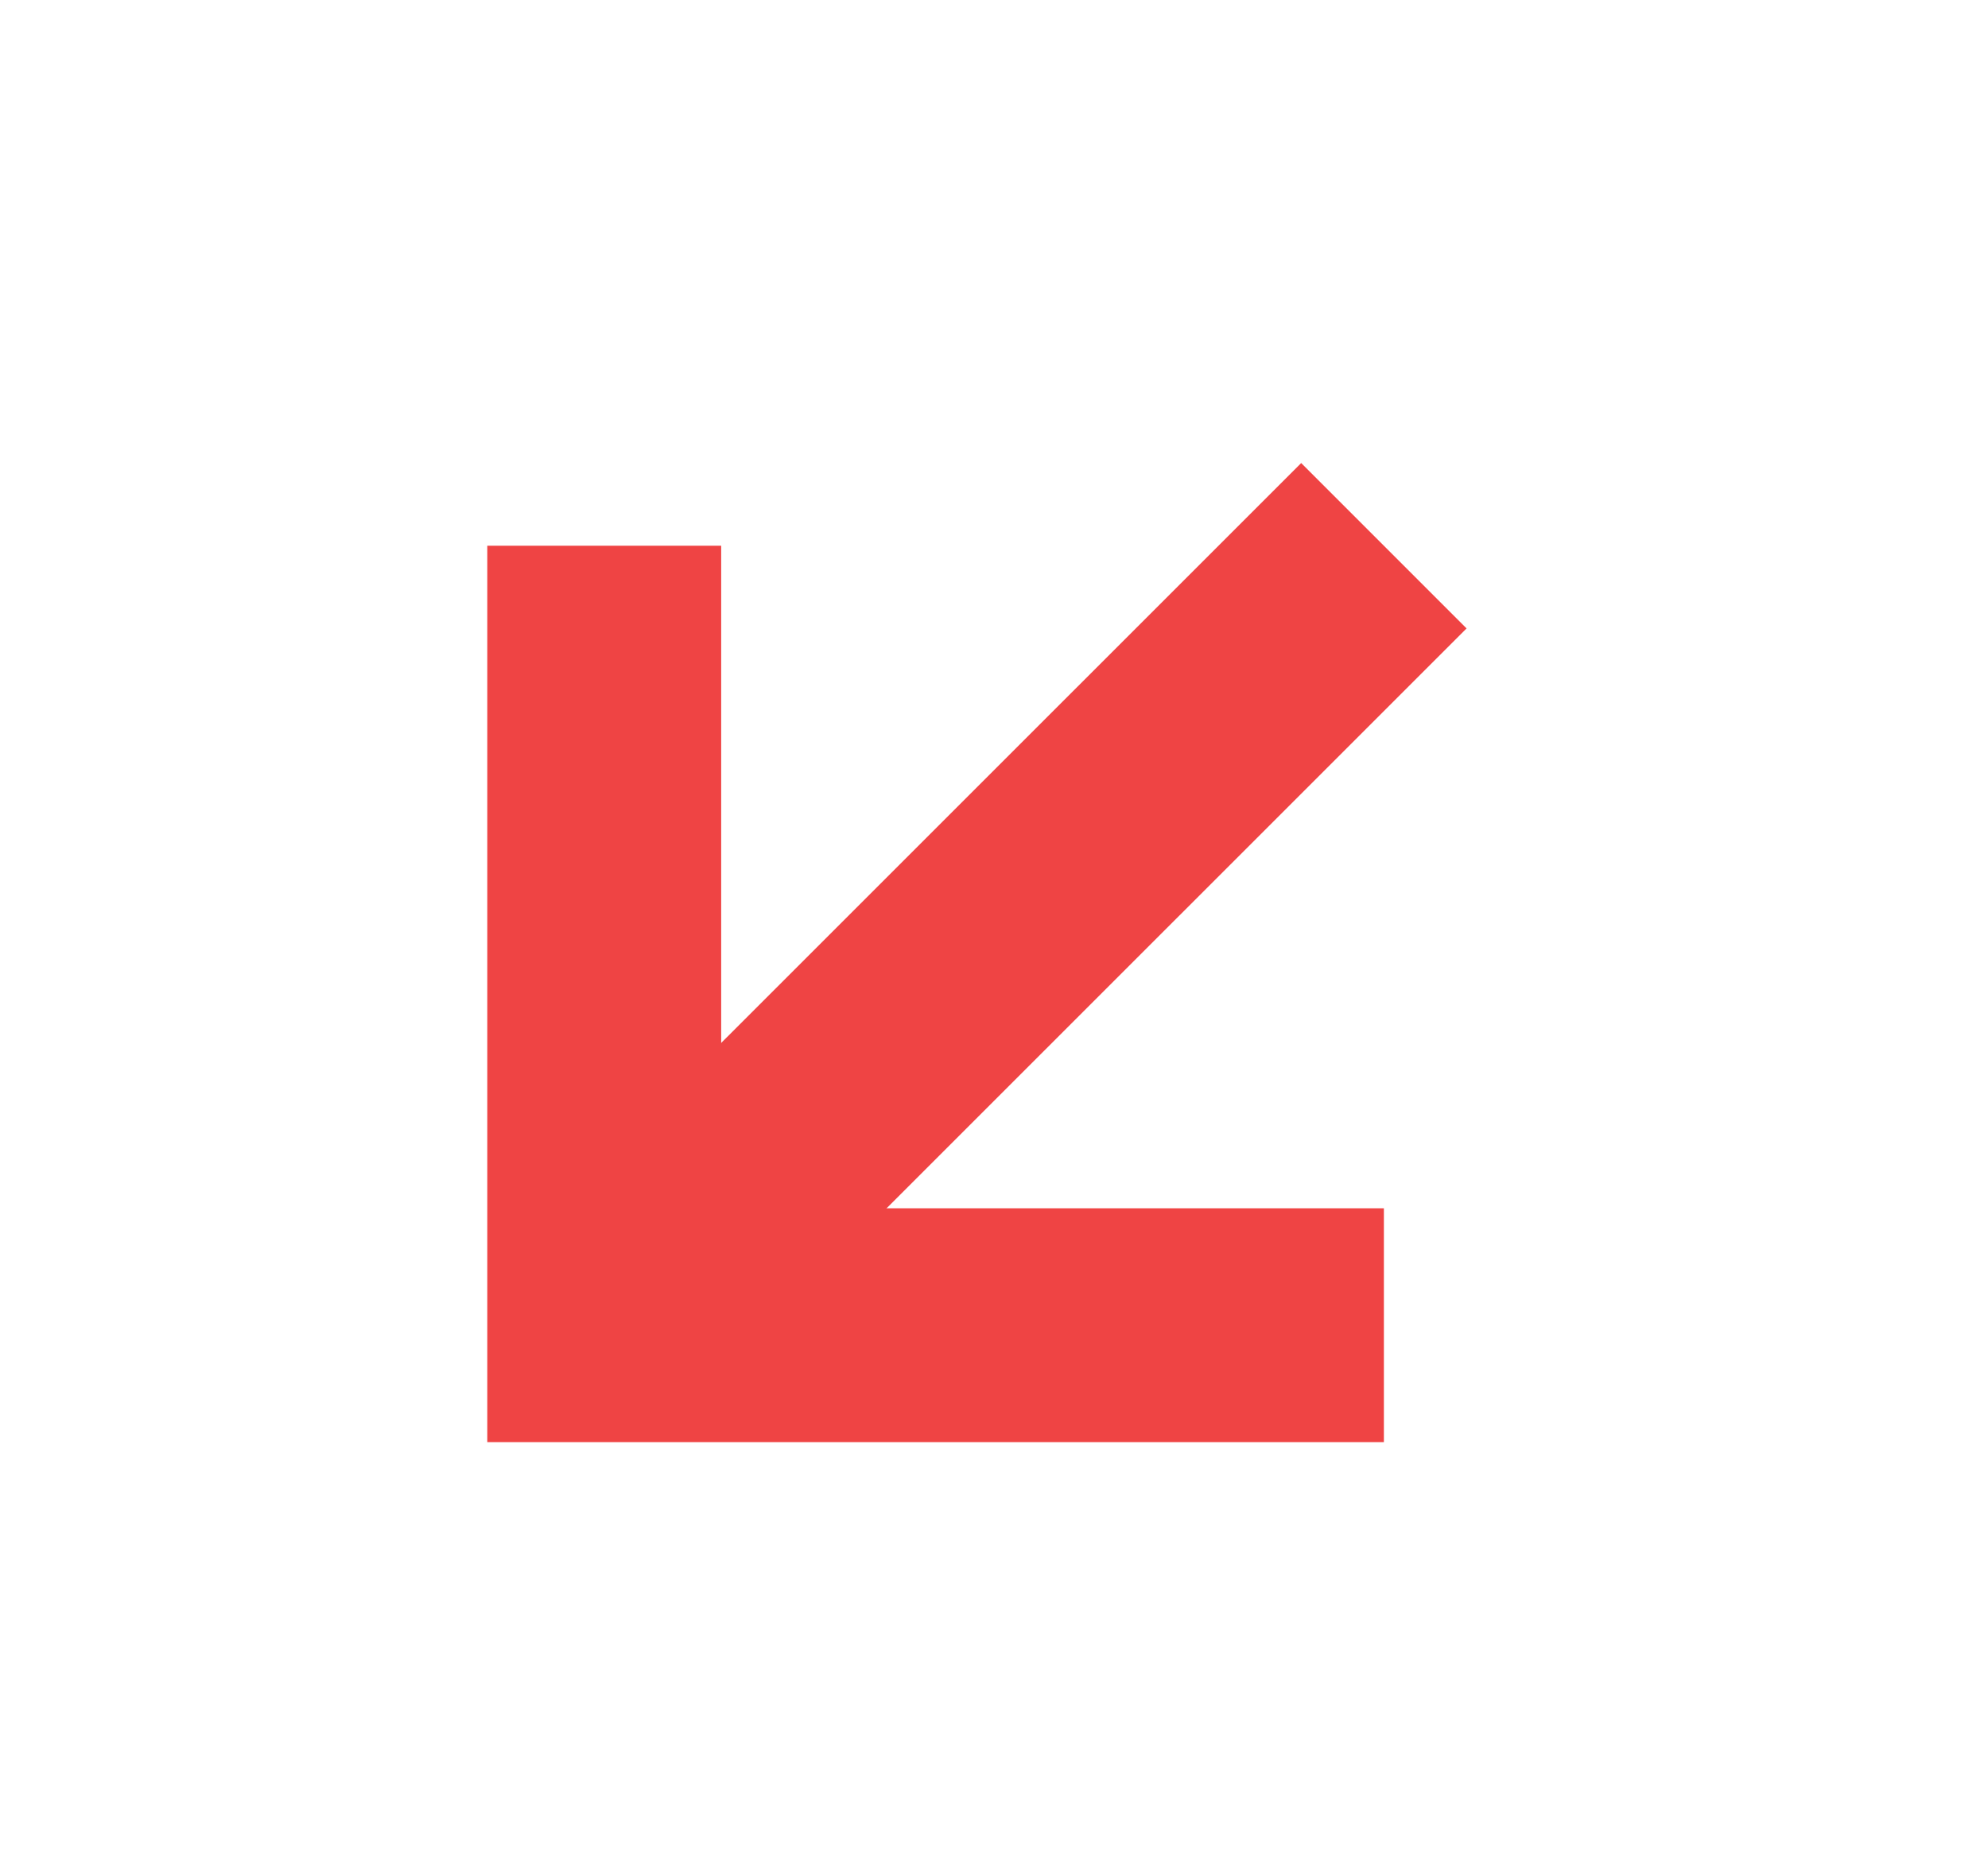 <svg width="17" height="16" viewBox="0 0 17 16" fill="none" xmlns="http://www.w3.org/2000/svg">
<path d="M11.834 4.667L5.167 11.333" stroke="#EF4444" stroke-width="2" strokeLinecap="round" strokeLinejoin="round"/>
<path d="M11.834 11.333H5.167V4.667" stroke="#EF4444" stroke-width="2" strokeLinecap="round" strokeLinejoin="round"/>
</svg>
